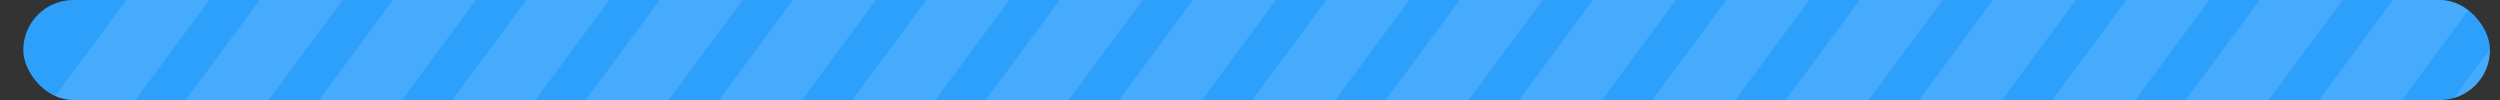 <svg width="75" height="3" viewBox="0 0 75 3" fill="none" xmlns="http://www.w3.org/2000/svg">
<rect x="0" y="0" width="75" height="3" fill="#333333" stroke="none"/>
<g clip-path="url(#clip0_1821_9418)">
<rect x="0.699" width="74" height="3" rx="1.5" fill="#2DA0FC"/>
<rect opacity="0.12" x="5.801" y="-2.72" width="2" height="10.262" transform="rotate(36.477 5.801 -2.72)" fill="white"/>
<rect opacity="0.12" x="9.801" y="-2.72" width="2" height="10.262" transform="rotate(36.477 9.801 -2.72)" fill="white"/>
<rect opacity="0.12" x="13.801" y="-2.72" width="2" height="10.262" transform="rotate(36.477 13.801 -2.72)" fill="white"/>
<rect opacity="0.12" x="17.801" y="-2.72" width="2" height="10.262" transform="rotate(36.477 17.801 -2.72)" fill="white"/>
<rect opacity="0.12" x="21.801" y="-2.72" width="2" height="10.262" transform="rotate(36.477 21.801 -2.72)" fill="white"/>
<rect opacity="0.12" x="25.801" y="-2.72" width="2" height="10.262" transform="rotate(36.477 25.801 -2.72)" fill="white"/>
<rect opacity="0.12" x="29.801" y="-2.72" width="2" height="10.262" transform="rotate(36.477 29.801 -2.72)" fill="white"/>
<rect opacity="0.12" x="33.801" y="-2.72" width="2" height="10.262" transform="rotate(36.477 33.801 -2.72)" fill="white"/>
<rect opacity="0.12" x="37.801" y="-2.72" width="2" height="10.262" transform="rotate(36.477 37.801 -2.72)" fill="white"/>
<rect opacity="0.12" x="41.801" y="-2.72" width="2" height="10.262" transform="rotate(36.477 41.801 -2.72)" fill="white"/>
<rect opacity="0.12" x="45.801" y="-2.72" width="2" height="10.262" transform="rotate(36.477 45.801 -2.72)" fill="white"/>
<rect opacity="0.12" x="49.801" y="-2.72" width="2" height="10.262" transform="rotate(36.477 49.801 -2.72)" fill="white"/>
<rect opacity="0.12" x="53.801" y="-2.72" width="2" height="10.262" transform="rotate(36.477 53.801 -2.72)" fill="white"/>
<rect opacity="0.12" x="57.801" y="-2.72" width="2" height="10.262" transform="rotate(36.477 57.801 -2.72)" fill="white"/>
<rect opacity="0.12" x="61.801" y="-2.72" width="2" height="10.262" transform="rotate(36.477 61.801 -2.72)" fill="white"/>
<rect opacity="0.12" x="65.801" y="-2.72" width="2" height="10.262" transform="rotate(36.477 65.801 -2.72)" fill="white"/>
<rect opacity="0.12" x="69.801" y="-2.72" width="2" height="10.262" transform="rotate(36.477 69.801 -2.72)" fill="white"/>
<rect opacity="0.12" x="73.801" y="-2.72" width="2" height="10.262" transform="rotate(36.477 73.801 -2.72)" fill="white"/>
<rect opacity="0.12" x="77.801" y="-2.72" width="2" height="10.262" transform="rotate(36.477 77.801 -2.72)" fill="white"/>
</g>
<defs>
<clipPath id="clip0_1821_9418">
<rect x="0.699" width="74" height="3" rx="1.5" fill="white"/>
</clipPath>
</defs>
</svg>
